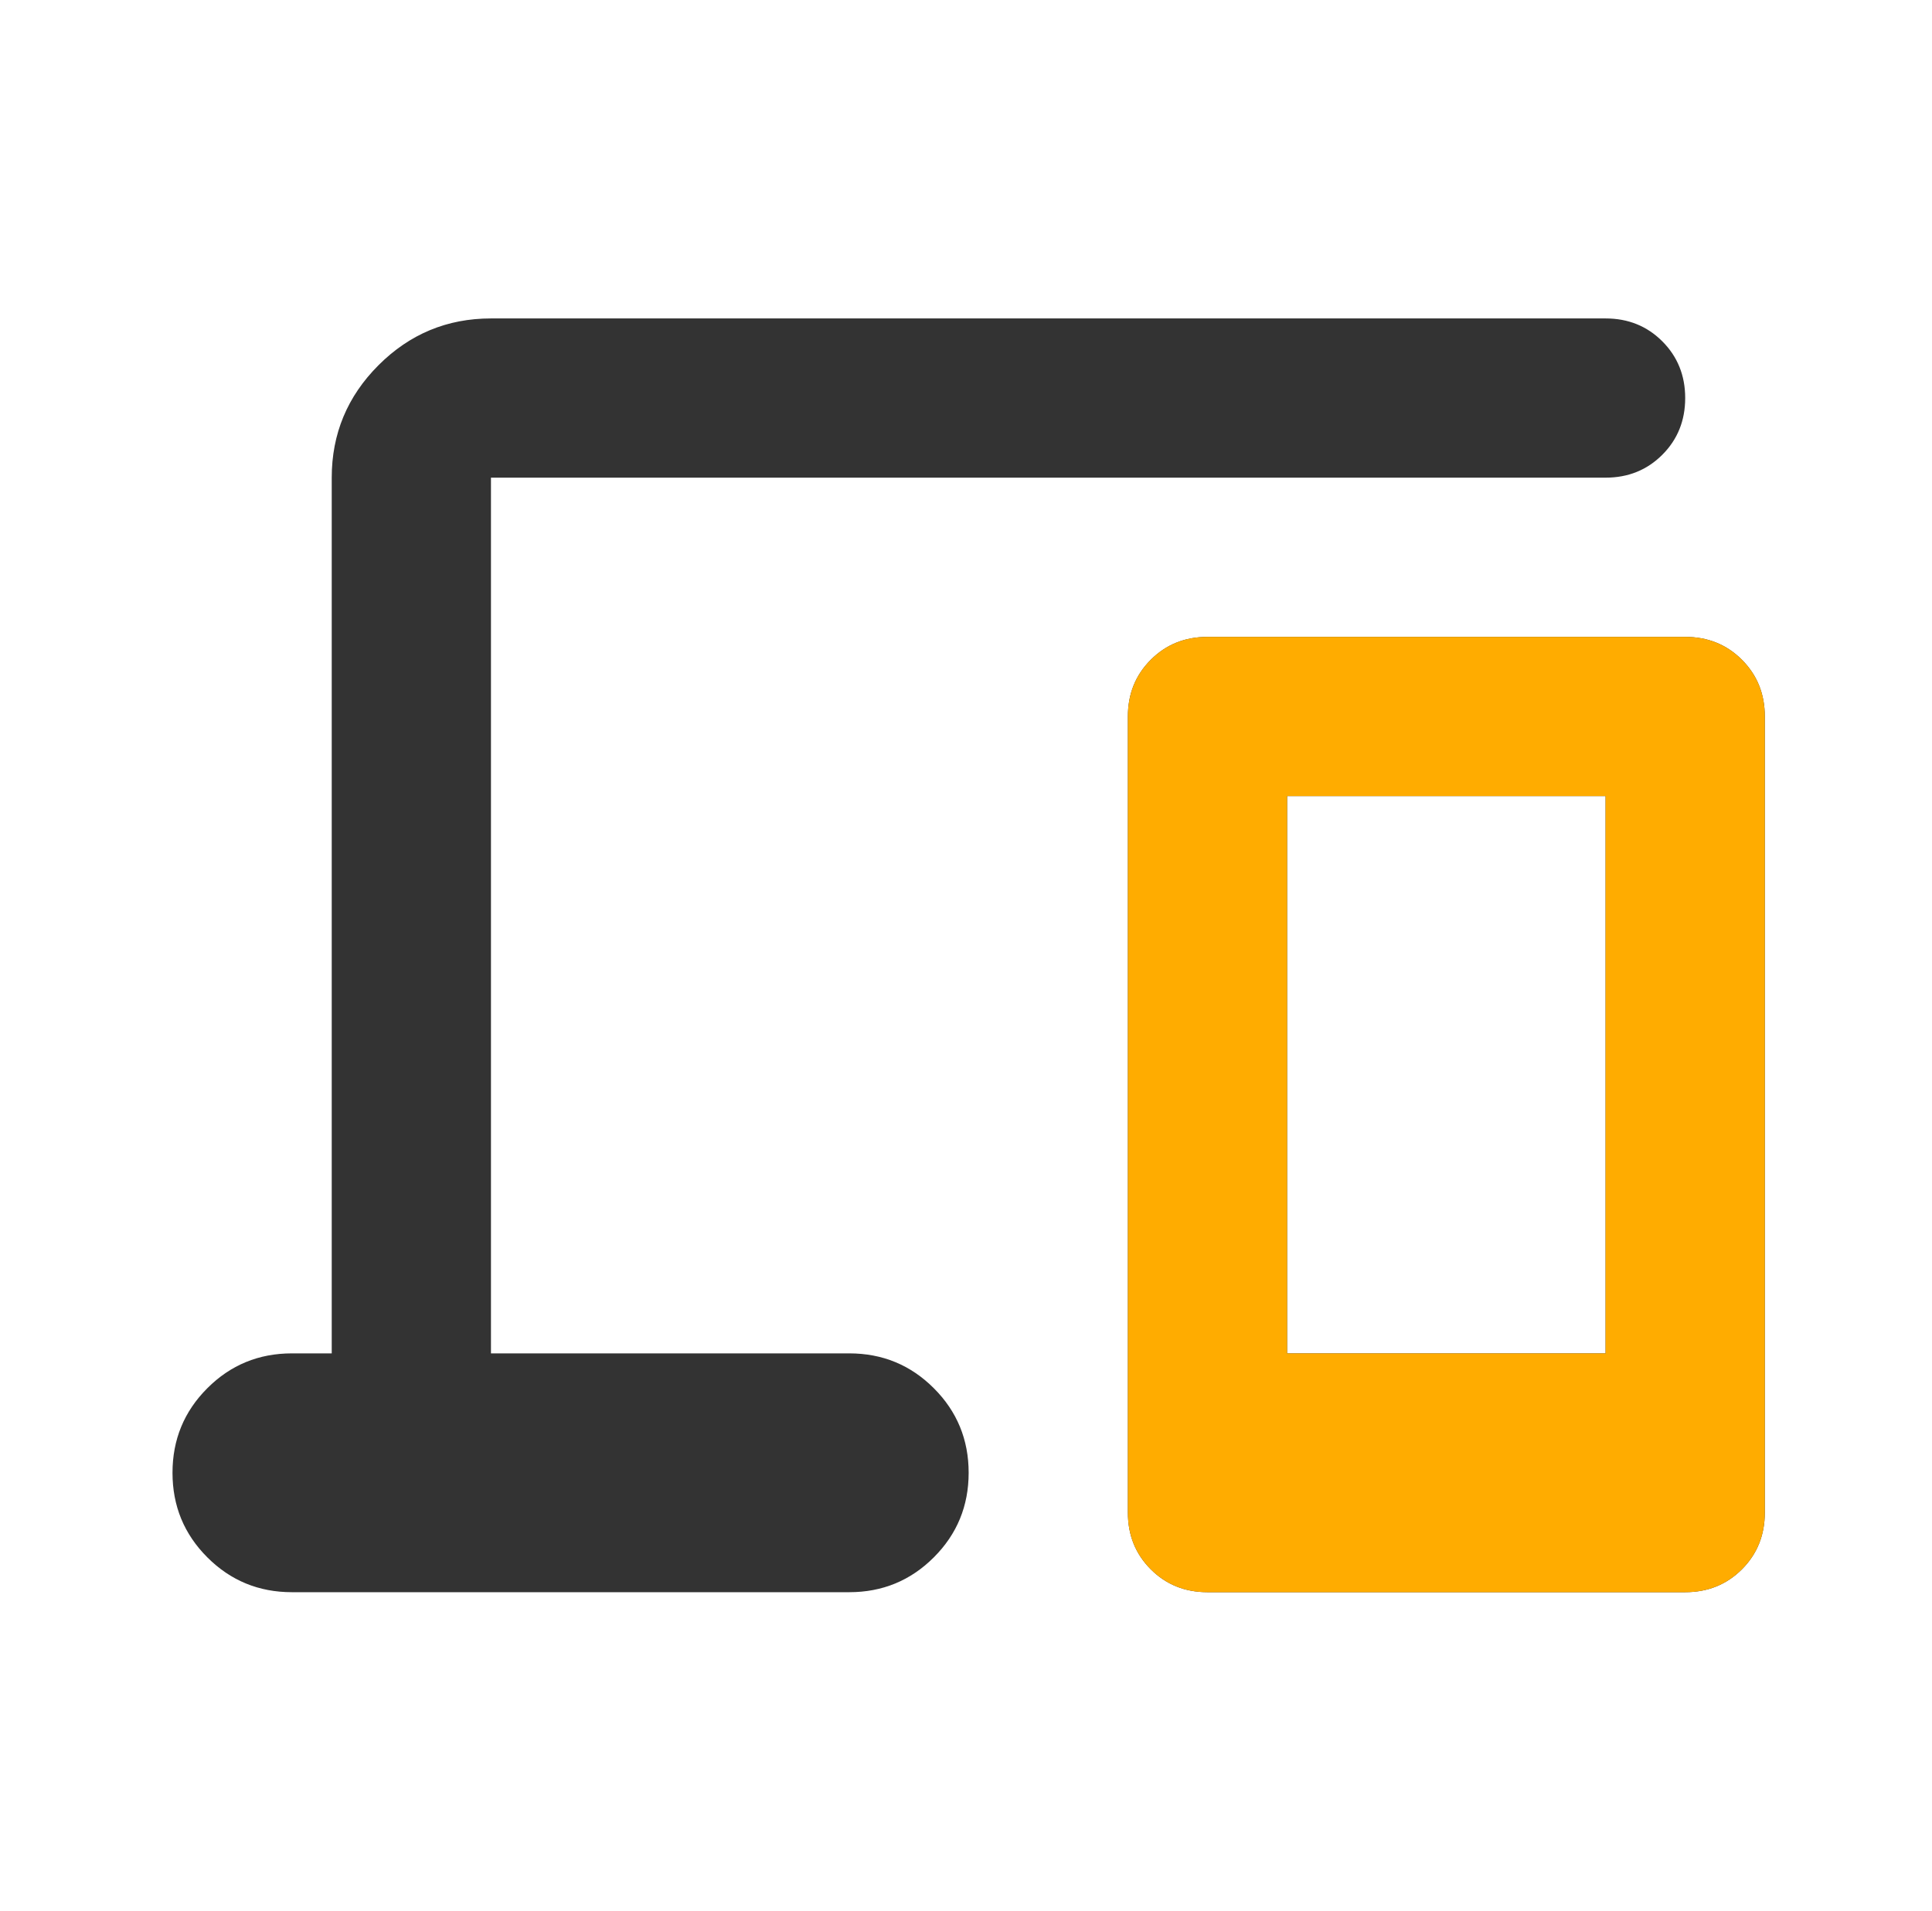 <svg width="91" height="90" viewBox="0 0 91 90" fill="none" xmlns="http://www.w3.org/2000/svg">
<path d="M13.75 75C12.188 75 10.859 74.453 9.766 73.359C8.672 72.266 8.125 70.938 8.125 69.375C8.125 67.812 8.672 66.484 9.766 65.391C10.859 64.297 12.188 63.75 13.75 63.75H15.625V22.5C15.625 20.438 16.359 18.672 17.828 17.203C19.297 15.734 21.062 15 23.125 15H75.625C76.688 15 77.578 15.359 78.297 16.078C79.016 16.797 79.375 17.688 79.375 18.75C79.375 19.812 79.016 20.703 78.297 21.422C77.578 22.141 76.688 22.5 75.625 22.5H23.125V63.75H40C41.562 63.75 42.891 64.297 43.984 65.391C45.078 66.484 45.625 67.812 45.625 69.375C45.625 70.938 45.078 72.266 43.984 73.359C42.891 74.453 41.562 75 40 75H13.75ZM56.875 75C55.812 75 54.922 74.641 54.203 73.922C53.484 73.203 53.125 72.312 53.125 71.25V33.75C53.125 32.688 53.484 31.797 54.203 31.078C54.922 30.359 55.812 30 56.875 30H79.375C80.438 30 81.328 30.359 82.047 31.078C82.766 31.797 83.125 32.688 83.125 33.75V71.25C83.125 72.312 82.766 73.203 82.047 73.922C81.328 74.641 80.438 75 79.375 75H56.875ZM60.625 63.75H75.625V37.5H60.625V63.75Z" fill="#333333"/>
<path fill-rule="evenodd" clip-rule="evenodd" d="M54.203 73.922C54.922 74.641 55.812 75 56.875 75H79.375C80.438 75 81.328 74.641 82.047 73.922C82.766 73.203 83.125 72.312 83.125 71.25V33.75C83.125 32.688 82.766 31.797 82.047 31.078C81.328 30.359 80.438 30 79.375 30H56.875C55.812 30 54.922 30.359 54.203 31.078C53.484 31.797 53.125 32.688 53.125 33.75V71.25C53.125 72.312 53.484 73.203 54.203 73.922ZM75.625 63.75H60.625V37.5H75.625V63.75Z" fill="#FFAC00"/>
</svg>
